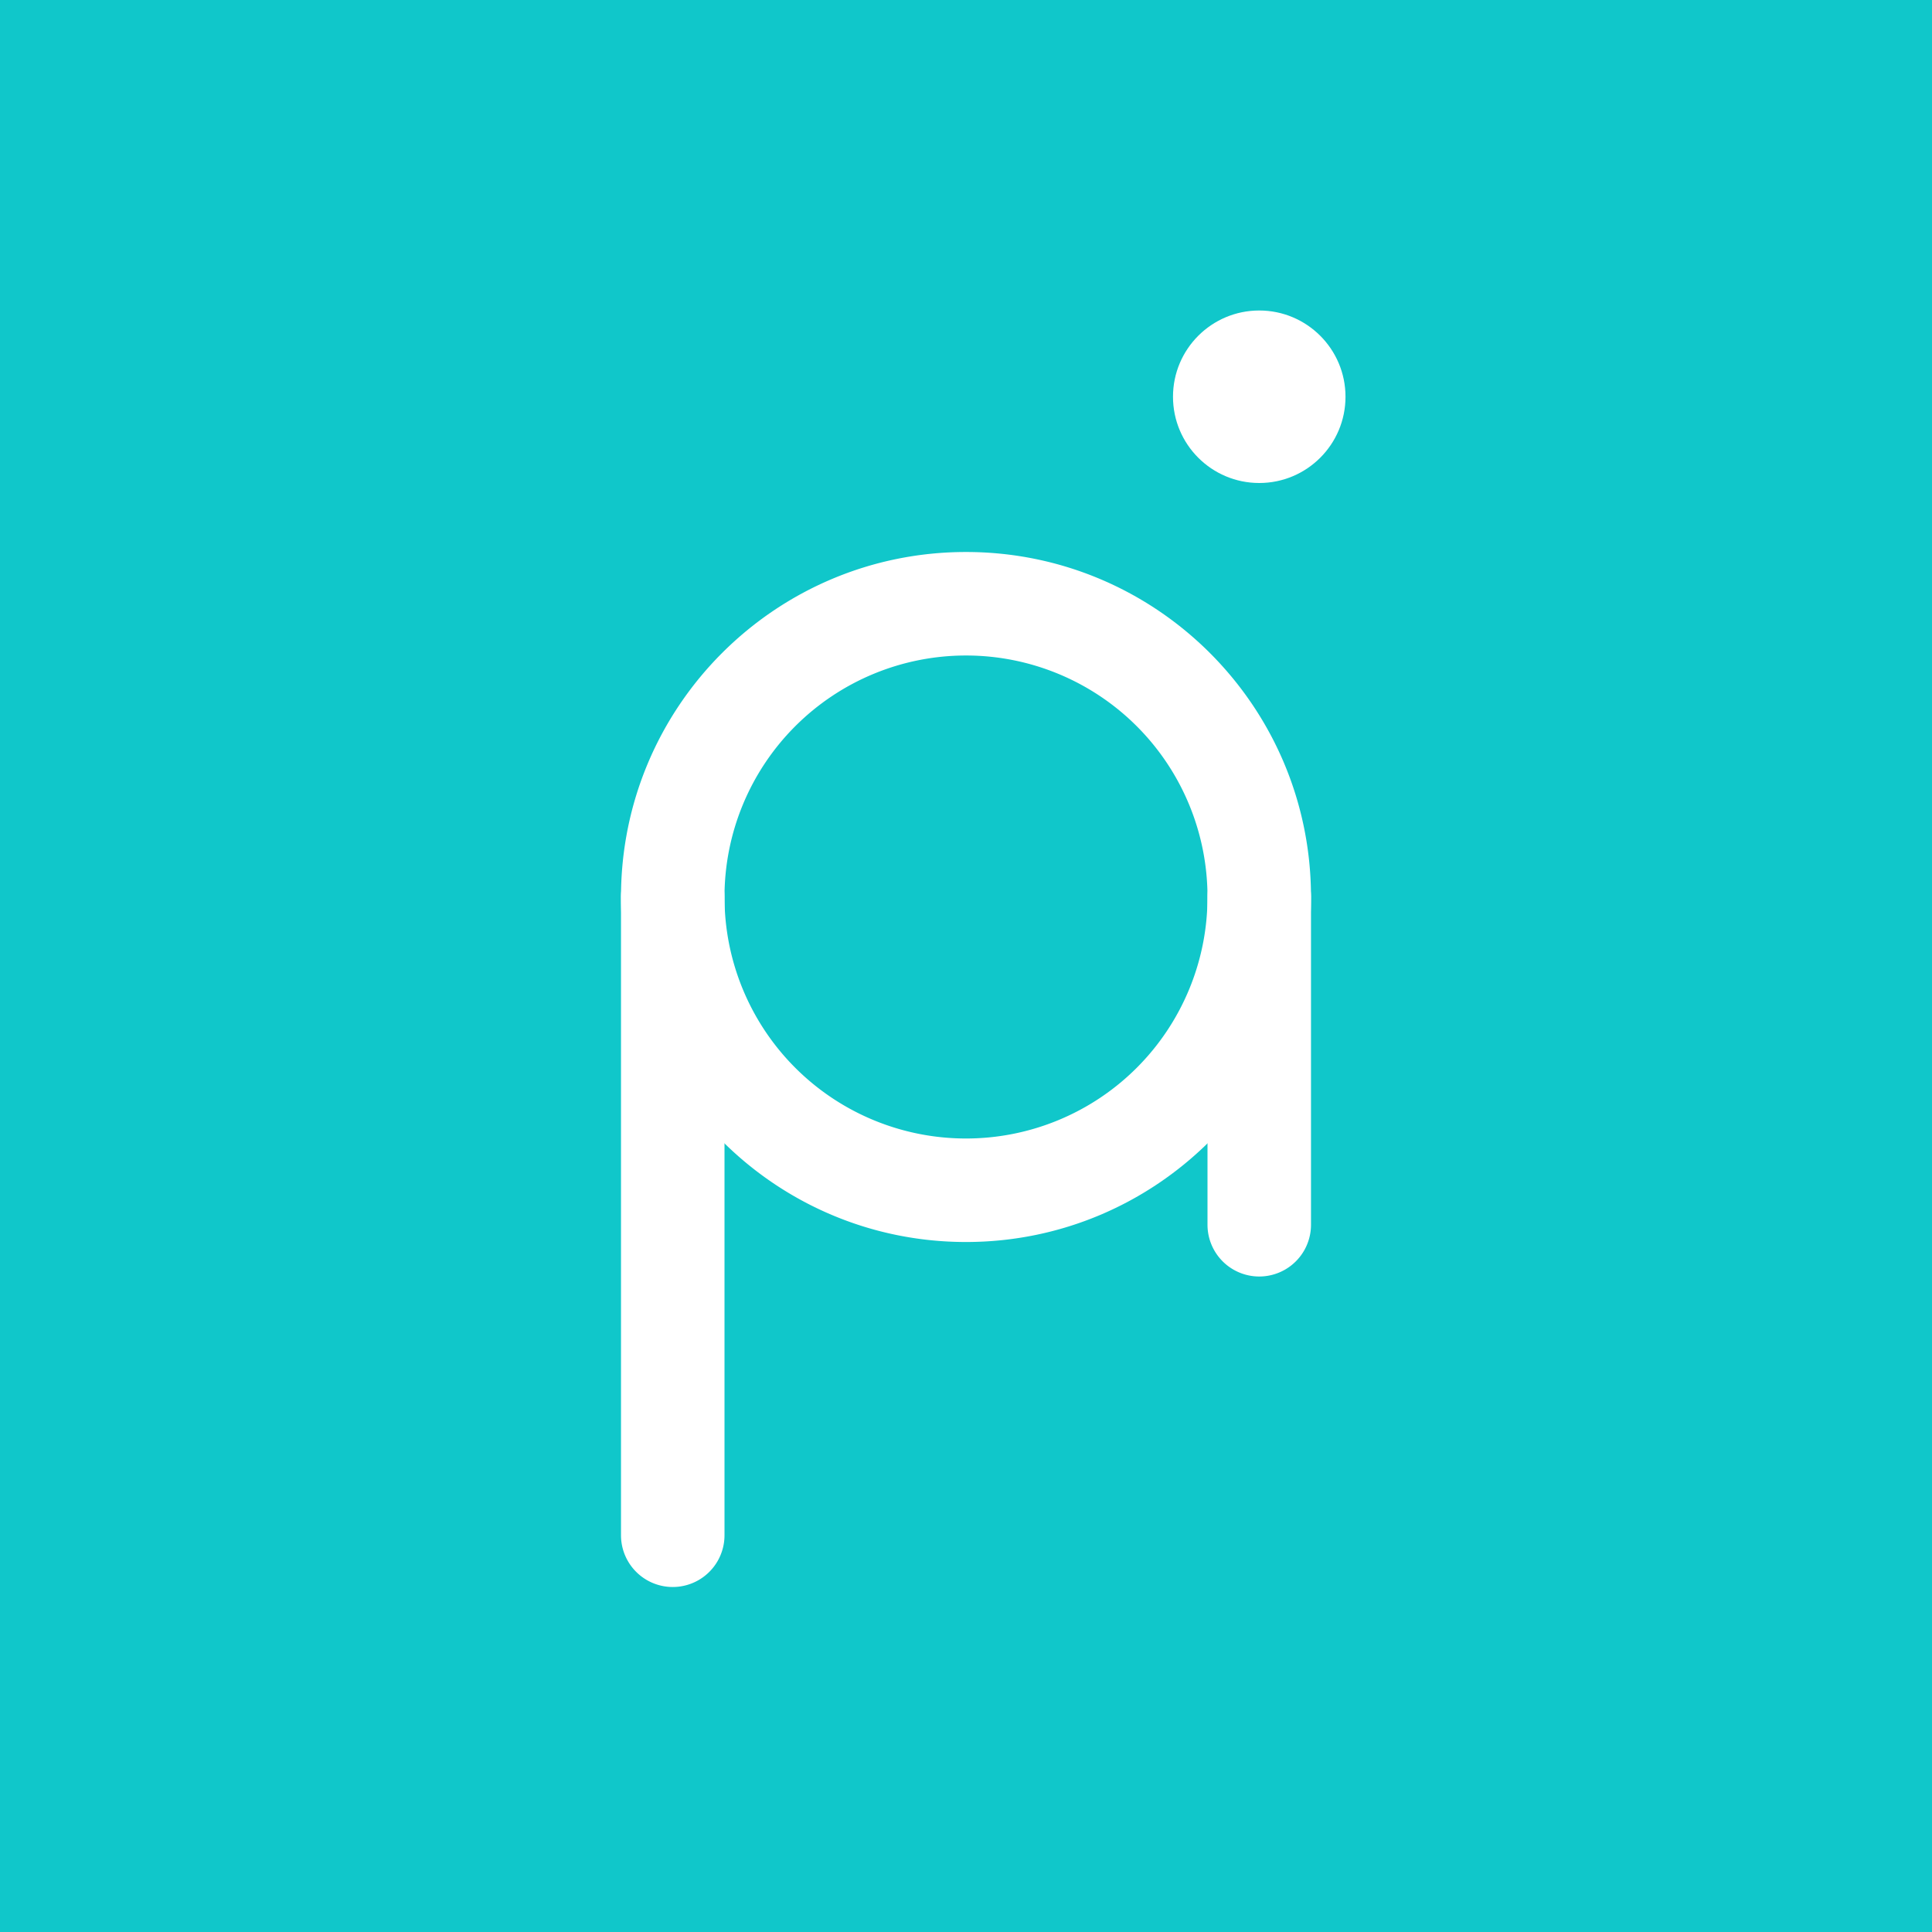 <!-- by TradingView --><svg width="56" height="56" xmlns="http://www.w3.org/2000/svg"><path fill="#10C7CA" d="M0 0h56v56H0z"/><path d="M28 19a7 7 0 100 14 7 7 0 000-14zm-10 7c0-5.523 4.477-10 10-10s10 4.477 10 10-4.477 10-10 10-10-4.477-10-10z" fill="#fff"/><path d="M19.5 24.5A1.5 1.5 0 0121 26v18.5a1.5 1.5 0 01-3 0V26a1.5 1.5 0 011.5-1.5zM36.5 24.5A1.5 1.5 0 0138 26v9.5a1.5 1.5 0 01-3 0V26a1.5 1.5 0 011.5-1.5z" fill="#fff"/><circle cx="36.5" cy="11.5" r="2.5" fill="#fff"/></svg>